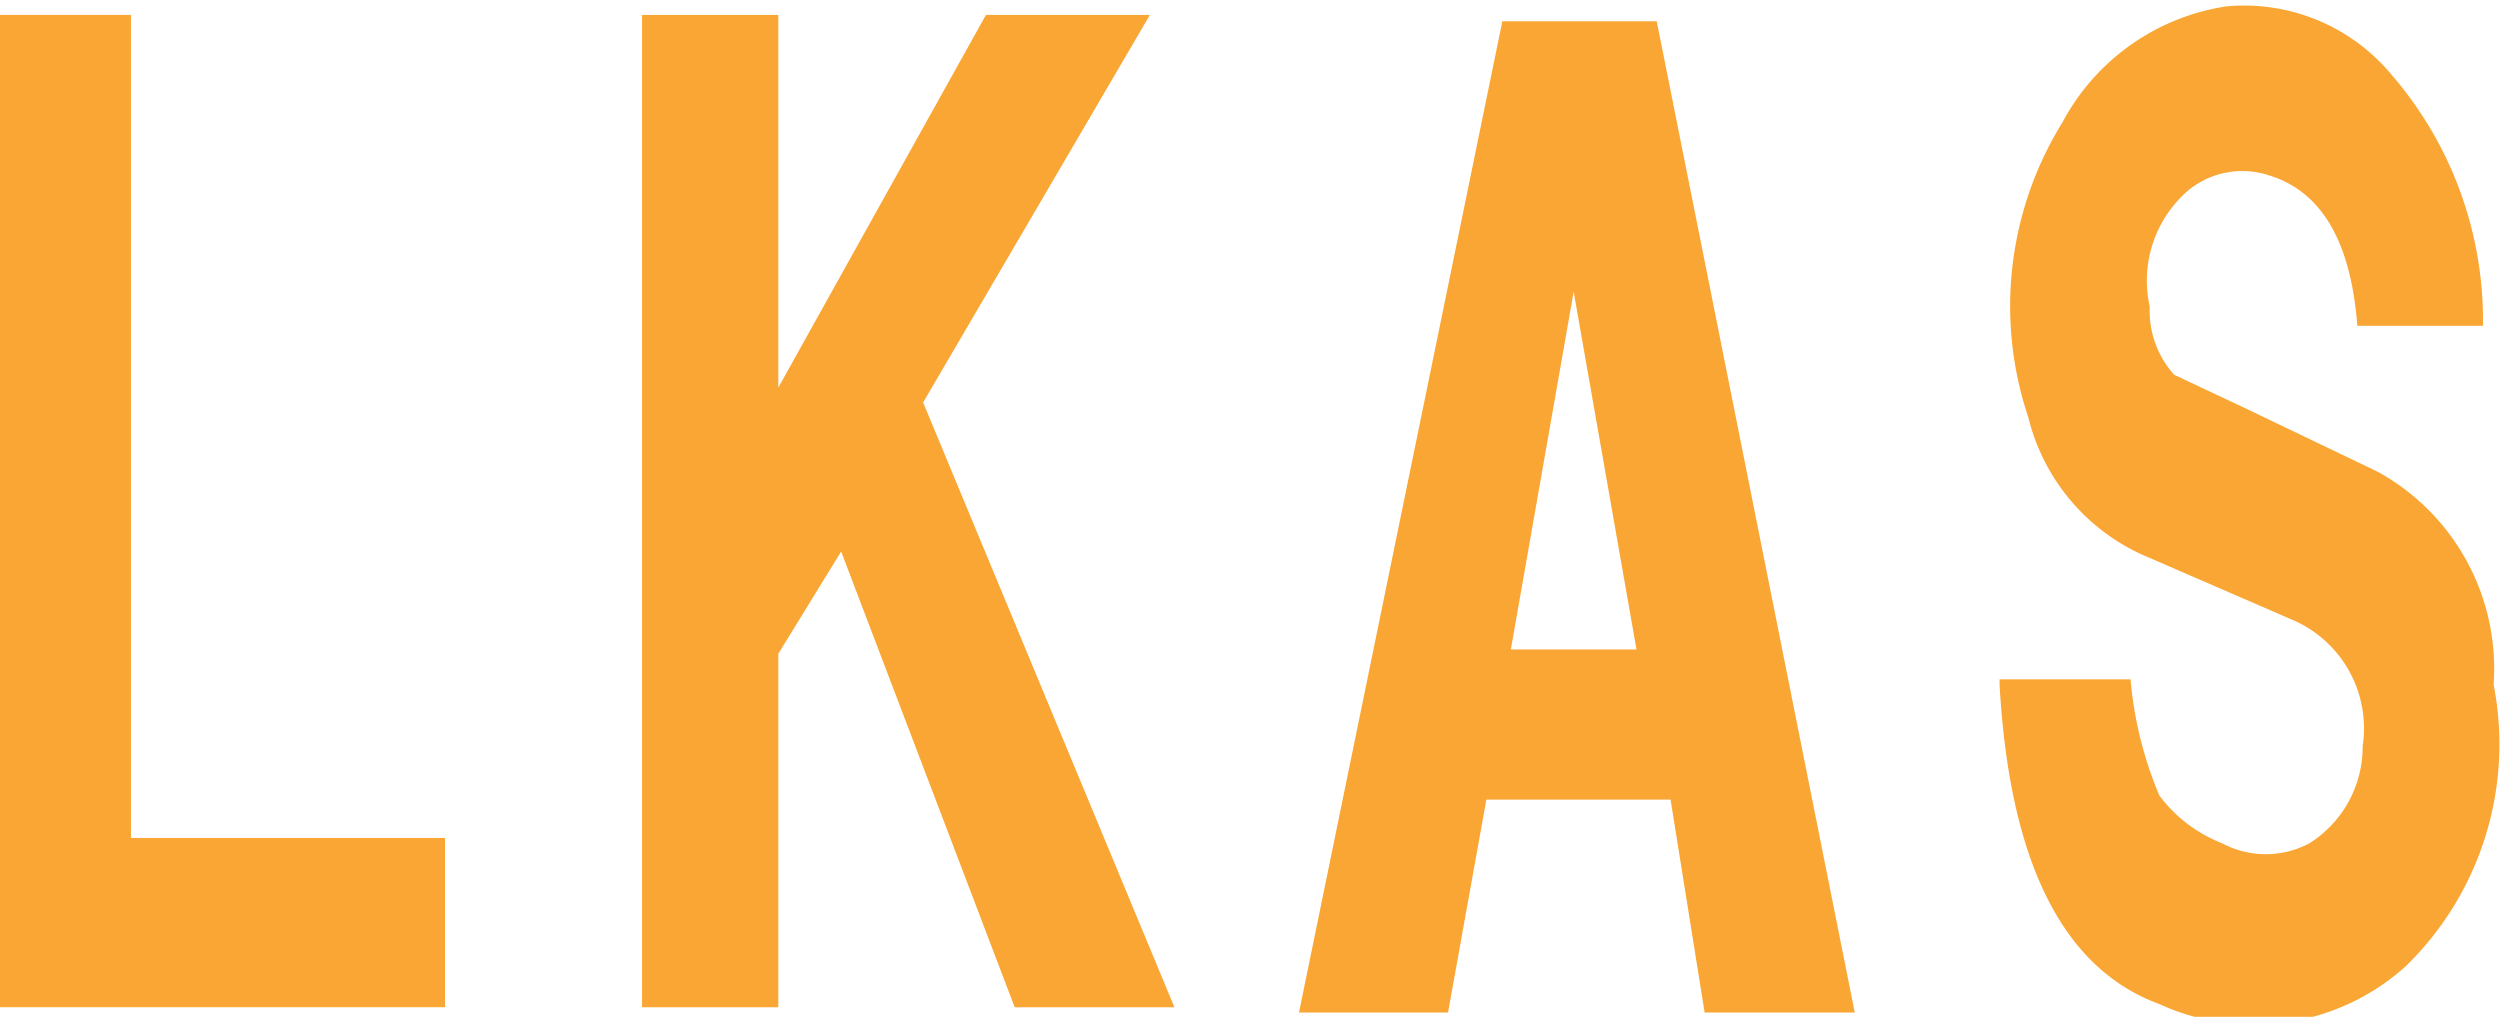 <svg id="Layer_1" data-name="Layer 1" xmlns="http://www.w3.org/2000/svg" viewBox="0 0 23.48 9.55"><defs><style>.cls-1{fill:#faa634;}</style></defs><title>Common-IP Indicator-LKAS-ambercolor-svg</title><polyline class="cls-1" points="0 9.46 0 0.14 1.23 0.14 1.23 7.87 4.18 7.87 4.18 9.46 0 9.46"/><polyline class="cls-1" points="6.03 9.46 6.03 0.14 7.31 0.14 7.31 3.64 9.26 0.14 10.8 0.14 8.67 3.78 11.03 9.46 9.53 9.46 7.9 5.18 7.31 6.14 7.31 9.46 6.03 9.46"/><path class="cls-1" d="M306.42,401l1.91-9.31h1.45l1.86,9.31h-1.41l-.32-2h-1.73l-.36,2h-1.41m2-3.41h1.18l-.59-3.36Z" transform="translate(-294.22 -391.49)"/><path class="cls-1" d="M313,397.87h1.23a3.6,3.6,0,0,0,.27,1.09,1.34,1.34,0,0,0,.59.45.87.87,0,0,0,.82,0,1.07,1.07,0,0,0,.5-.91,1.11,1.11,0,0,0-.64-1.18l-1.36-.59a1.92,1.92,0,0,1-1.14-1.32,3.28,3.28,0,0,1,.32-2.77,2.1,2.1,0,0,1,1.54-1.09,1.8,1.8,0,0,1,1.55.64,3.53,3.53,0,0,1,.86,2.36h-1.18q-.09-1.18-.82-1.41a.8.8,0,0,0-.77.14,1.12,1.12,0,0,0-.36,1.09.9.9,0,0,0,.23.64l.68.32,1.23.59a2.11,2.11,0,0,1,1.09,2,2.91,2.91,0,0,1-.82,2.64,2.13,2.13,0,0,1-2.32.36q-1.36-.5-1.5-3" transform="translate(-294.22 -391.49)"/></svg>